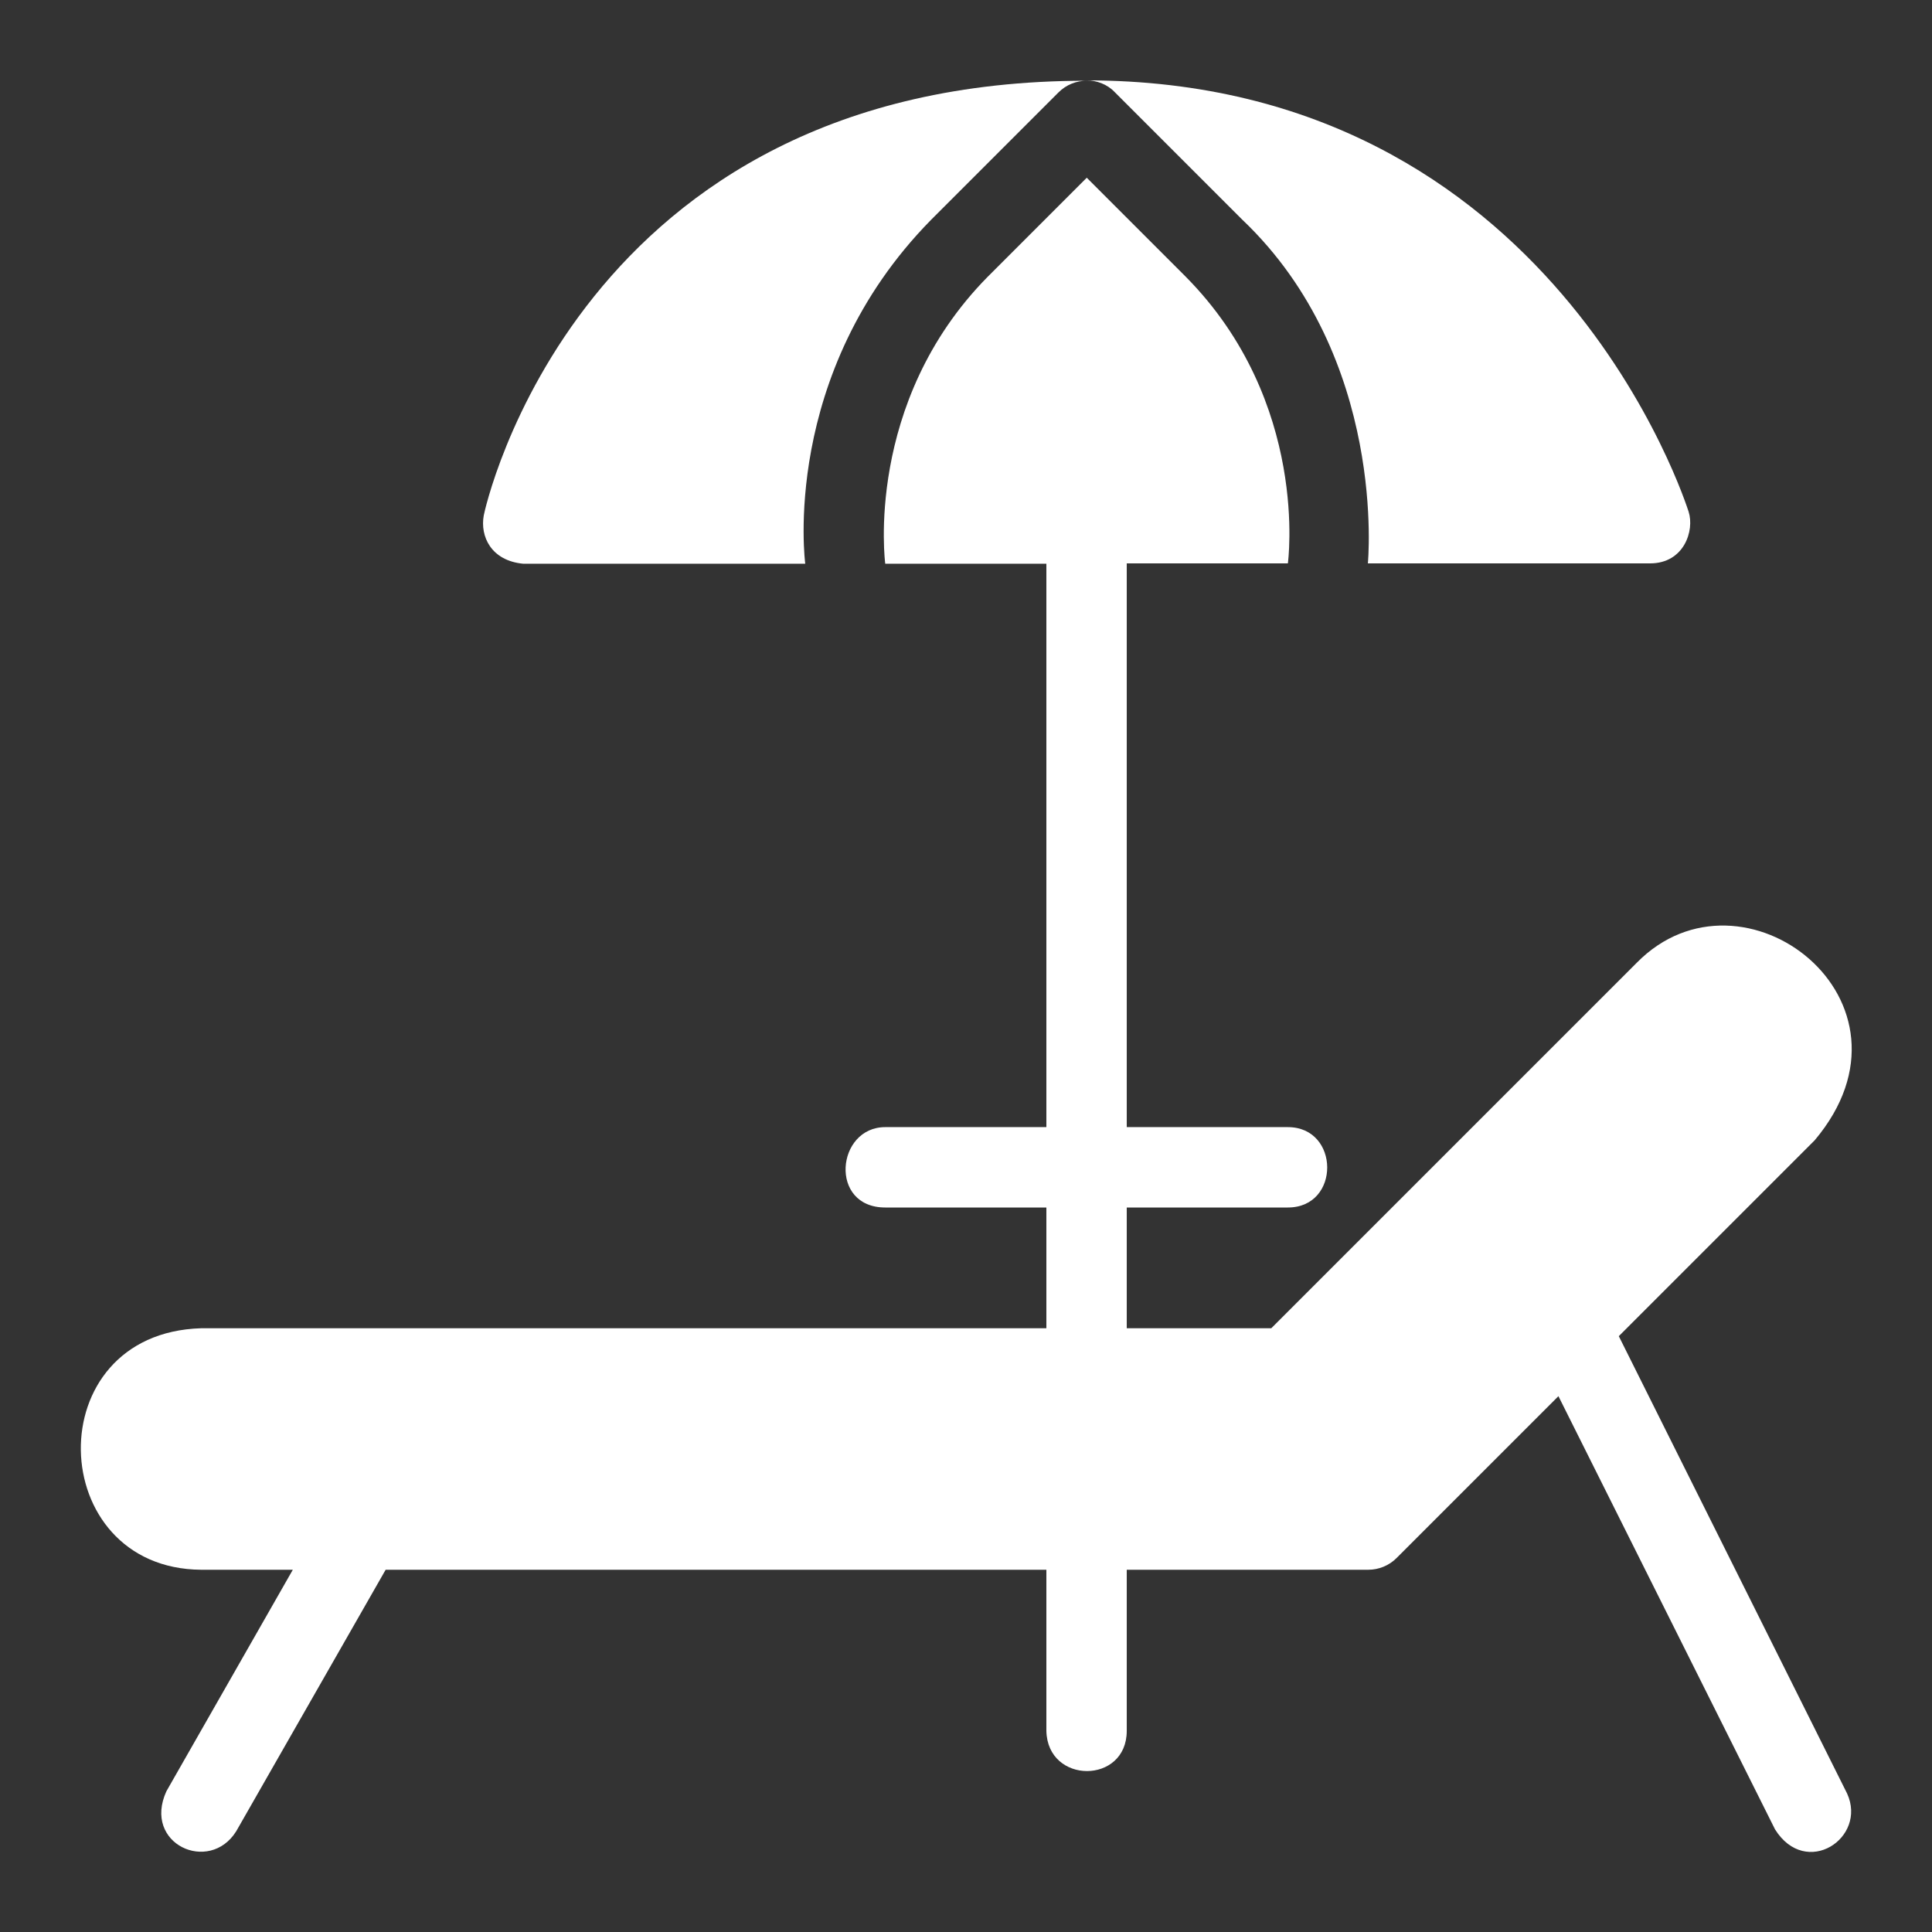 <?xml version="1.0" encoding="utf-8"?>
<!-- Generator: Adobe Illustrator 23.0.2, SVG Export Plug-In . SVG Version: 6.00 Build 0)  -->
<svg version="1.1" id="Layer_1" xmlns="http://www.w3.org/2000/svg" xmlns:xlink="http://www.w3.org/1999/xlink" x="0px" y="0px"
	 viewBox="0 0 512 512" style="enable-background:new 0 0 512 512;" xml:space="preserve">
<rect x="0" y="0" width="512" height="512" fill="#333333" stroke="none"/>
<style type="text/css">
	.st0{fill:#FFFFFF;}
</style>
<g id="Line">
	<path class="st0" d="M433.8,255.1L336.9,352h-38.3v-32h42.7c14,0,13.8-21.3,0-21.3h-42.7V149.3h42.7c0,0,5.9-42.7-27.1-76L288,47.1
		l-26.3,26.3c-32.8,33.3-27.1,76-27.1,76h42.7v149.3h-42.7c-13,0-15,21.3,0,21.3h42.7v32h-224c-43.5,1.3-41.5,63.7,0,64h24.3
		l-33.5,58.7c-6.4,14,11.4,22,18.5,10.6l39.6-69.3h175.1v42.7c0.3,14.2,21.3,14.2,21.3,0V416h64c2.8,0,5.5-1.1,7.5-3.1l42.9-42.9
		l57.4,114.8c8.2,13.1,24.5,2.3,19.1-9.5L429,354.1l51.9-51.9C512,265.3,461.8,226.7,433.8,255.1L433.8,255.1z"/>
	<path class="st0" d="M437.3,149.3c9,0,11.8-8.7,10.2-13.7c-0.4-1.1-35.7-114.3-159.6-114.3c2.7,0,5.5,1,7.5,3.1l33.8,33.8
		c38.6,36.7,33.3,91.1,33.3,91.1H437.3z"/>
	<path class="st0" d="M128.2,136.6c-1,5.5,1.9,12,10.5,12.8h74.7c0,0-6.8-50.3,33.3-91.1l33.8-33.8c2.1-2.1,4.8-3.1,7.5-3.1
		C152.8,21.3,128.4,135.4,128.2,136.6z"/>
</g>
</svg>
